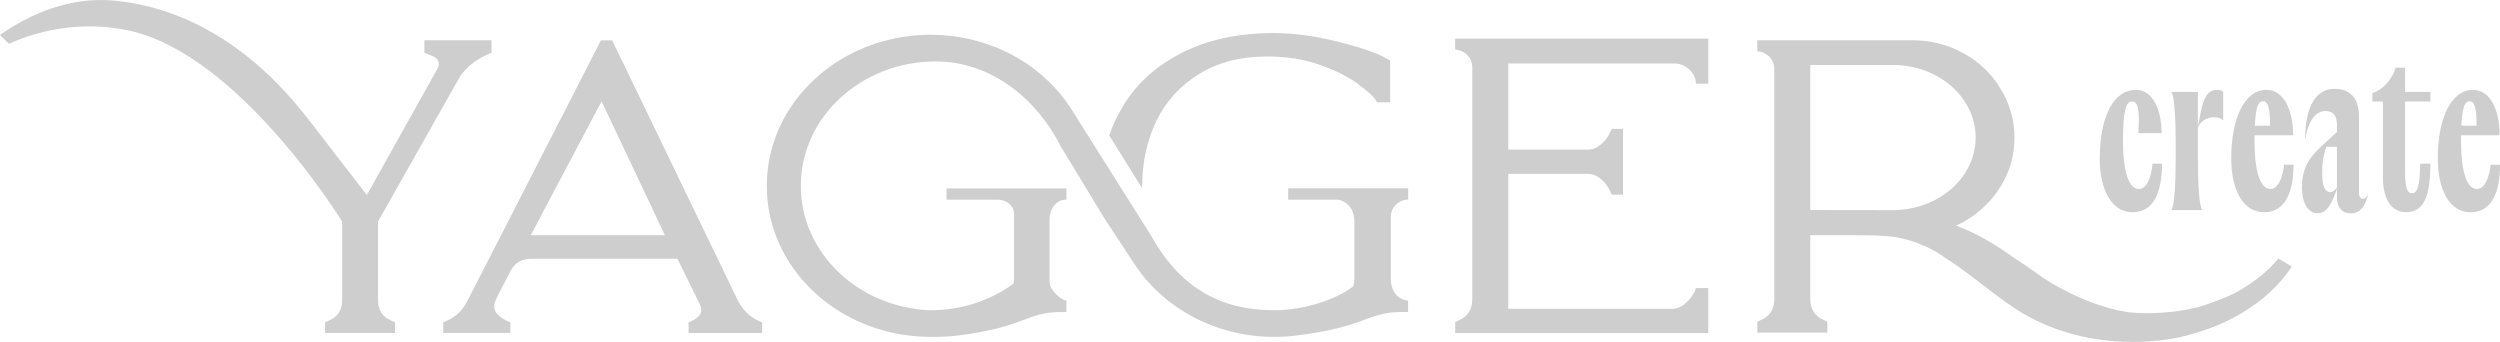 <svg xmlns="http://www.w3.org/2000/svg" id="Capa_2" data-name="Capa 2" viewBox="0 0 410.59 56.15"><defs><style>      .cls-1 {        fill: #cecece;      }    </style></defs><g id="Capa_1-2" data-name="Capa 1"><g><g><path class="cls-1" d="M87.17,38.63l11.63-22,10.4,22h-22.03ZM121.12,49.23L100.54,6.62h-1.84l-21.84,42.61c-.39.79-.87,1.49-1.45,2.09-.58.55-1.19.97-1.84,1.27l-.77.36v1.73h11.02v-1.73l-.58-.27c-.45-.18-.87-.46-1.26-.82-.84-.67-1.03-1.52-.58-2.55.19-.36.35-.7.48-1l1.93-3.73c.71-1.4,1.87-2.09,3.48-2.09h23.97l3.67,7.47c.39.79.32,1.46-.19,2l-.1.09c-.26.24-.58.46-.97.64l-.58.27v1.73h12.08v-1.73l-.58-.27c-1.42-.61-2.58-1.76-3.48-3.46"></path><path class="cls-1" d="M278.53,13.74h2.03v-7.39h-41.56s-.03,1.79,0,1.8c1.53.1,2.8,1.29,2.8,2.91v38.05c0,1.71-.74,2.88-2.22,3.51l-.58.28v1.8h41.56v-7.39h-2.03l-.19.57c-.39.76-.92,1.42-1.59,1.99-.68.57-1.37.85-2.08.85h-26.96v-22.16h13.14c.71,0,1.4.28,2.08.85.68.57,1.17,1.23,1.5,1.99l.29.57h1.84v-10.81h-1.84l-.29.57c-.32.76-.82,1.42-1.5,1.99-.68.57-1.37.85-2.08.85h-13.14v-14.15h26.96c.08,0,.16,0,.24,0,.03,0,.06,0,.09,0,1.96,0,3.54,1.7,3.54,3.32"></path><path class="cls-1" d="M69.7,6.62v2.04l1.55.64c.39.18.64.47.77.87.13.4.06.77-.19,1.14l-11.58,20.72-9.59-12.42C48.64,17.19,37.63,1.86,18.72.1,11.57-.57,4.98,2.23,0,5.74l1.46,1.45c5.65-2.55,12.58-3.67,19.58-2.2,18.24,3.84,35.15,31.39,35.15,31.39v12.93c0,1.64-.74,2.76-2.22,3.37l-.58.27v1.73h11.5v-1.73l-.58-.27c-1.48-.61-2.22-1.73-2.22-3.37v-12.93s13.51-23.91,13.51-23.91c1.16-1.58,2.67-2.76,4.54-3.55l.58-.27v-2.04h-11.02Z"></path><path class="cls-1" d="M297.31,10.67h13.58c7.5,0,13.58,5.34,13.58,11.92,0,5.81-4.74,10.65-11.02,11.7-.83.14-1.68.22-2.56.22l-13.58-.02V10.67ZM376.41,43.78l-1.34-.8-.87-.53c-.15.18-.73.86-1.57,1.7-1.63,1.52-3.48,2.85-5.52,3.95-1.66.8-3.52,1.55-5.62,2.21-2.71.75-5.77,1.13-9.18,1.13-.91,0-1.82-.06-2.73-.16-4.78-.73-9.24-2.78-12.72-4.82-.99-.61-1.92-1.24-2.81-1.9-.07-.06-.39-.28-.97-.66l-.1-.09c-.67-.45-1.35-.89-2.03-1.34-2.69-1.91-5.98-4.07-9.71-5.42.4-.17.8-.37,1.2-.59,2.58-1.44,4.62-3.39,6.14-5.84,1.51-2.45,2.27-5.12,2.27-8s-.77-5.59-2.32-8.1c-1.48-2.45-3.51-4.38-6.09-5.79-2.58-1.41-5.38-2.12-8.41-2.12h-25.42v1.79l.08.04c1.51.12,2.71,1.35,2.71,2.87,0,.08.01.64.01.86v36.91c0,1.7-.74,2.86-2.22,3.48l-.58.28v1.79h11.5v-1.79l-.58-.28c-1.48-.63-2.22-1.79-2.22-3.48v-10.45h7.59c2.86,0,4.77.1,6.17.28,1.19.19,2.35.48,3.47.87.53.21,1.06.44,1.72.69.65.3,1.28.64,1.91,1.01.24.15.5.31.76.48.37.29.86.62,1.47.99l1.18.8s.09.07.14.1c.32.23,1.23.91,2.74,2.03,2.9,2.26,4.8,3.67,5.7,4.24l.04.02c.08.07.13.1.13.1,5.23,3.67,12.19,5.91,19.83,5.91.02,0,.04,0,.06,0,.01,0,.03,0,.04,0,3.77,0,7.08-.46,9.94-1.35,7.05-1.96,12.85-5.94,16.2-11.02"></path><path class="cls-1" d="M187.59,30.57c0-3.91.78-7.5,2.35-10.76,1.57-3.19,3.9-5.75,7-7.66,3.1-1.91,6.81-2.87,11.11-2.87,3.33,0,6.27.47,8.81,1.41,2.61.94,4.67,1.97,6.17,3.1,1.5,1.13,2.45,1.97,2.84,2.54l.29.47h2.15v-6.86l-.49-.28c-1.63-.94-4.34-1.88-8.13-2.82-3.79-.94-7.28-1.41-10.48-1.41-5.94,0-11.06,1.13-15.37,3.38-4.31,2.25-7.54,5.29-9.69,9.12-.81,1.37-1.47,2.81-1.98,4.31l5.42,8.69c0-.12-.01-.24-.01-.37"></path><path class="cls-1" d="M211.57,30.94v1.85h8.21s2.66.36,2.66,3.63v9.25c0,.52-.08,1.22-.26,1.42-2.86,2.17-8.08,3.86-12.89,3.86-9.08,0-15.56-3.86-20.27-12.29l-11.9-18.88-1.32-2.1-.02-.03h0c-4.13-6.29-11.21-10.74-19.45-11.73-.06,0-.12-.01-.18-.02-.48-.05-.96-.1-1.44-.13-.48-.03-.96-.05-1.45-.06-.02,0-.04,0-.06,0-.12,0-.23,0-.35-.01-.44,0-.87.01-1.3.03-.14,0-.28.02-.42.03-.28.02-.57.03-.85.06-.19.02-.38.04-.56.06-.23.02-.45.05-.67.08-.21.03-.43.06-.64.09-12.27,1.88-21.74,11.41-22.43,23.09-.02.47-.04.94-.04,1.43,0,.32.01.64.03.96,0,.1,0,.19,0,.29.65,11.7,10.09,21.24,22.35,23.16.33.05.65.09.98.13.09.01.18.02.27.03.28.03.55.06.83.08.2.02.39.03.59.04.2.01.4.03.59.04.42.02.84.03,1.26.03.14,0,.27,0,.41-.01h0c.13,0,.26.01.39.01,2.87,0,6.24-.47,10.13-1.39,1.66-.43,3.35-.99,5.07-1.67,1.72-.68,3.47-1.02,5.26-1.02h1.05v-1.86s-1.38-.28-2.49-2.07c-.28-.45-.29-1.03-.29-1.65v-9.25c0-.08.01-.15.01-.23,0-.05-.01-.1-.01-.15,0-1.76,1.13-3.18,2.54-3.24h.23v-1.86h-19.68v1.85h8.56c1.43.1,2.52,1.09,2.52,2.29v10.59c0,.33-.04.64-.11.94-3.73,2.7-8.42,4.33-13.52,4.34-.03,0-.06,0-.08,0-.95,0-1.85-.09-2.7-.25-10.55-1.57-18.61-10-18.61-20.17,0-11.29,9.93-20.44,22.18-20.44,9.19,0,16.69,6.32,20.52,13.96l5.34,8.8.08.14,1.85,3.04,4.71,7.15h0c4.68,7.27,13.27,12.15,23.09,12.15,1.41,0,2.79-.1,4.14-.3,1.9-.22,3.94-.58,6.17-1.1,1.7-.43,3.43-.99,5.19-1.67,1.76-.68,3.56-1.02,5.39-1.02h1.08v-1.86s-2.84-.1-2.84-3.72c0,0,0-9.99,0-10.05,0-1.48,1.15-2.7,2.62-2.83h.23v-1.85h-19.68Z"></path></g><g><path class="cls-1" d="M344.86,26.02c0-6.41,2.01-11.26,5.99-11.26,2.67,0,4.16,3.22,4.16,7.1h-3.81c.14-2.7.21-5.2-1.01-5.2-1.07,0-1.52,1.49-1.52,6.62,0,4.26.76,7.76,2.63,7.76,1.14,0,2.01-1.63,2.22-4.16h1.56c0,4.5-1.28,7.97-4.82,7.97s-5.41-3.78-5.41-8.84Z"></path><path class="cls-1" d="M364.09,14.76c.69,0,.9.21,1.04.35v4.64c-.45-.38-.9-.49-1.49-.49-.97,0-2.18.45-2.67,1.73v4.85c0,3.71.17,7.9.69,8.59v.07h-5.02v-.07c.52-.69.69-4.89.69-8.59v-2.08c0-3.71-.17-7.9-.69-8.59v-.07h4.33v5.72c.69-3.5.97-6.06,3.12-6.06Z"></path><path class="cls-1" d="M366.45,26.02c0-6.38,2.08-11.26,5.79-11.26,2.81,0,4.37,3.26,4.37,7.45h-6.34v1.07c0,4.26.76,7.76,2.63,7.76,1.14,0,2.01-1.66,2.22-3.98h1.56c0,4.3-1.28,7.8-4.82,7.8s-5.41-3.78-5.41-8.84ZM372.82,20.65c0-2.36-.17-4.02-1.14-4.02-.8,0-1.21.94-1.35,4.02h2.49Z"></path><path class="cls-1" d="M383.81,32.19v-1.18c-.76,2.15-1.56,4.02-3.15,4.02-1.8,0-2.6-2.08-2.6-4.19,0-4.47,2.22-5.89,5.75-9.15v-1.21c0-1.32-.55-2.25-1.84-2.25-1.59,0-2.84,1.46-3.33,4.5h-.07c.1-5.65,2.01-8.14,4.85-8.14,2.56,0,4.02,1.52,4.02,4.68v12.4c0,.8.31.97.62.97.24,0,.55-.07.87-.8v.07c-.49,2.11-1.39,3.12-2.81,3.12-1.28,0-2.32-.69-2.32-2.84ZM382.7,31.56c.42,0,.66-.21,1.11-.73v-6.72h-1.73c-.45,1.21-.69,2.36-.69,4.37,0,2.29.55,3.08,1.32,3.08Z"></path><path class="cls-1" d="M391.36,29.14v-12.47h-1.73v-1.39c1.97-.59,3.43-2.67,3.81-4.16h1.56v3.98h4.16v1.56h-4.16v11.47c0,2.53.28,3.6,1.14,3.6s1.28-1.01,1.35-4.85h1.66c0,5.16-.97,7.97-3.98,7.97-2.39,0-3.81-2.11-3.81-5.72Z"></path><path class="cls-1" d="M400.37,26.02c0-6.38,2.08-11.26,5.79-11.26,2.81,0,4.37,3.26,4.37,7.45h-6.34v1.07c0,4.26.76,7.76,2.63,7.76,1.14,0,2.01-1.66,2.22-3.98h1.56c0,4.3-1.28,7.8-4.82,7.8s-5.41-3.78-5.41-8.84ZM406.74,20.65c0-2.36-.17-4.02-1.14-4.02-.8,0-1.21.94-1.35,4.02h2.49Z"></path></g></g></g></svg>